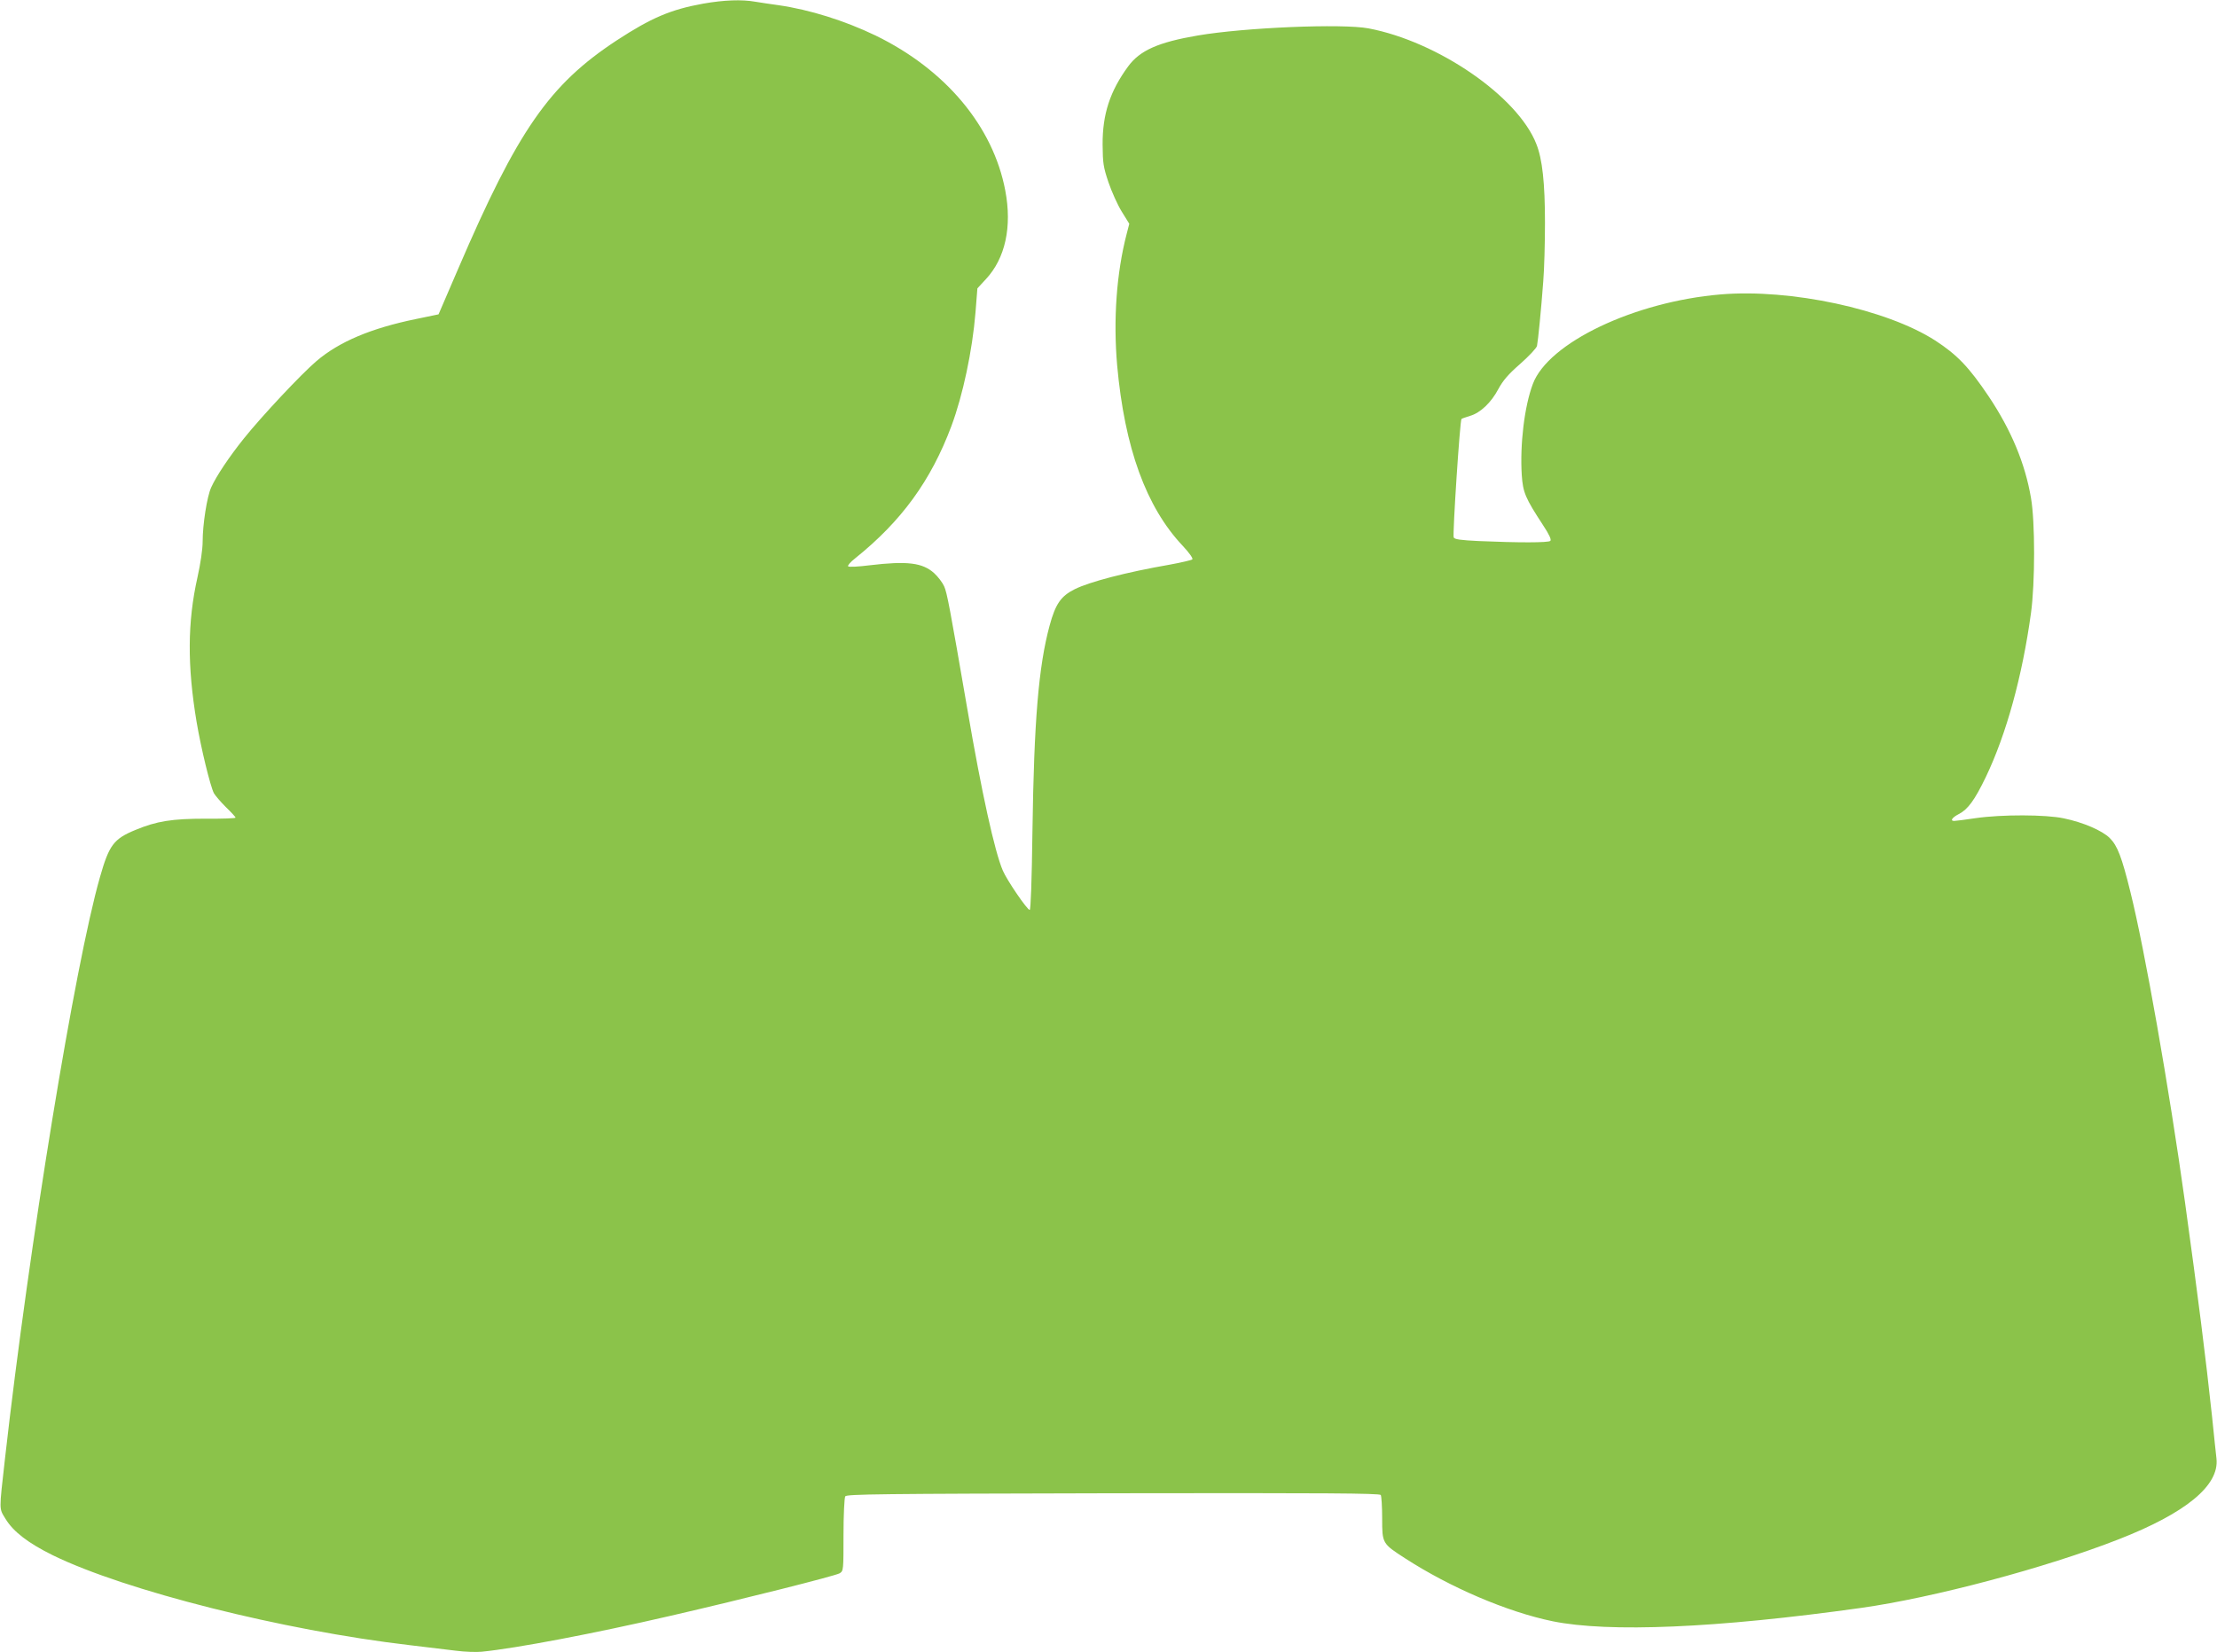 <?xml version="1.0" standalone="no"?>
<!DOCTYPE svg PUBLIC "-//W3C//DTD SVG 20010904//EN"
 "http://www.w3.org/TR/2001/REC-SVG-20010904/DTD/svg10.dtd">
<svg version="1.0" xmlns="http://www.w3.org/2000/svg"
 width="1280pt" height="954pt" viewBox="0 0 1280 954"
 preserveAspectRatio="xMidYMid meet">
<g transform="translate(0,954) scale(0.1,-0.1)"
fill="#8bc34a" stroke="none">
<path d="M4060 9519 c-188 -34 -300 -82 -499 -212 -390 -256 -572 -519 -917
-1322 l-112 -260 -130 -27 c-259 -53 -444 -131 -575 -243 -87 -74 -315 -317
-420 -448 -84 -105 -159 -217 -188 -282 -24 -53 -49 -214 -49 -312 0 -44 -12
-126 -30 -207 -58 -258 -59 -511 -5 -834 26 -154 79 -371 100 -412 8 -14 39
-50 69 -80 31 -30 56 -57 56 -61 0 -4 -78 -7 -172 -6 -195 0 -283 -14 -406
-65 -126 -52 -152 -87 -205 -273 -145 -507 -408 -2117 -548 -3355 -35 -311
-35 -287 3 -350 45 -74 131 -140 273 -210 417 -204 1330 -434 2060 -519 94
-11 213 -26 266 -32 52 -7 120 -9 150 -6 201 20 648 105 1093 208 421 97 949
230 974 245 22 14 22 18 22 222 0 114 5 214 10 222 8 13 193 15 1546 18 1228
2 1539 0 1546 -10 4 -7 8 -68 8 -134 0 -146 0 -146 133 -232 260 -168 589
-309 851 -363 324 -66 946 -40 1781 77 414 58 1066 231 1487 396 389 152 582
311 565 466 -3 26 -15 137 -26 247 -36 335 -80 686 -156 1235 -92 661 -232
1457 -315 1790 -50 203 -75 267 -119 311 -43 43 -154 91 -266 114 -103 22
-357 23 -509 1 -60 -9 -115 -16 -123 -16 -26 0 -12 20 27 40 52 27 91 80 156
215 118 247 210 581 260 945 24 175 24 528 0 665 -34 200 -115 393 -244 586
-115 171 -183 241 -309 323 -282 181 -835 300 -1239 266 -498 -42 -995 -279
-1084 -517 -49 -130 -75 -350 -64 -526 7 -101 20 -132 124 -291 35 -53 48 -82
41 -89 -11 -11 -184 -11 -414 -1 -104 5 -140 10 -144 21 -7 18 36 676 45 684
4 3 27 11 50 18 59 17 122 77 163 155 26 48 56 84 126 145 51 45 95 92 97 104
6 29 24 209 36 371 6 71 10 224 10 340 0 229 -15 368 -50 455 -107 274 -568
591 -968 667 -152 29 -718 5 -987 -41 -228 -39 -334 -86 -402 -179 -104 -142
-148 -275 -147 -451 1 -108 4 -129 34 -218 18 -53 52 -129 76 -168 l44 -71
-15 -58 c-59 -227 -78 -496 -55 -760 43 -475 167 -818 379 -1042 38 -41 60
-72 55 -78 -5 -4 -63 -18 -129 -30 -253 -44 -463 -99 -550 -142 -80 -40 -111
-85 -145 -210 -64 -236 -90 -552 -99 -1183 -4 -297 -10 -460 -16 -459 -15 1
-131 171 -155 227 -47 109 -122 448 -205 933 -102 591 -117 671 -134 709 -10
22 -36 56 -58 76 -67 60 -155 71 -373 45 -63 -8 -119 -11 -123 -6 -5 4 13 25
40 46 268 215 438 449 556 764 66 177 121 435 139 655 l11 140 49 53 c112 120
152 302 112 512 -70 370 -344 698 -749 895 -179 86 -380 149 -560 175 -44 6
-104 15 -134 20 -79 14 -181 10 -301 -11z"/>
</g>
</svg>
